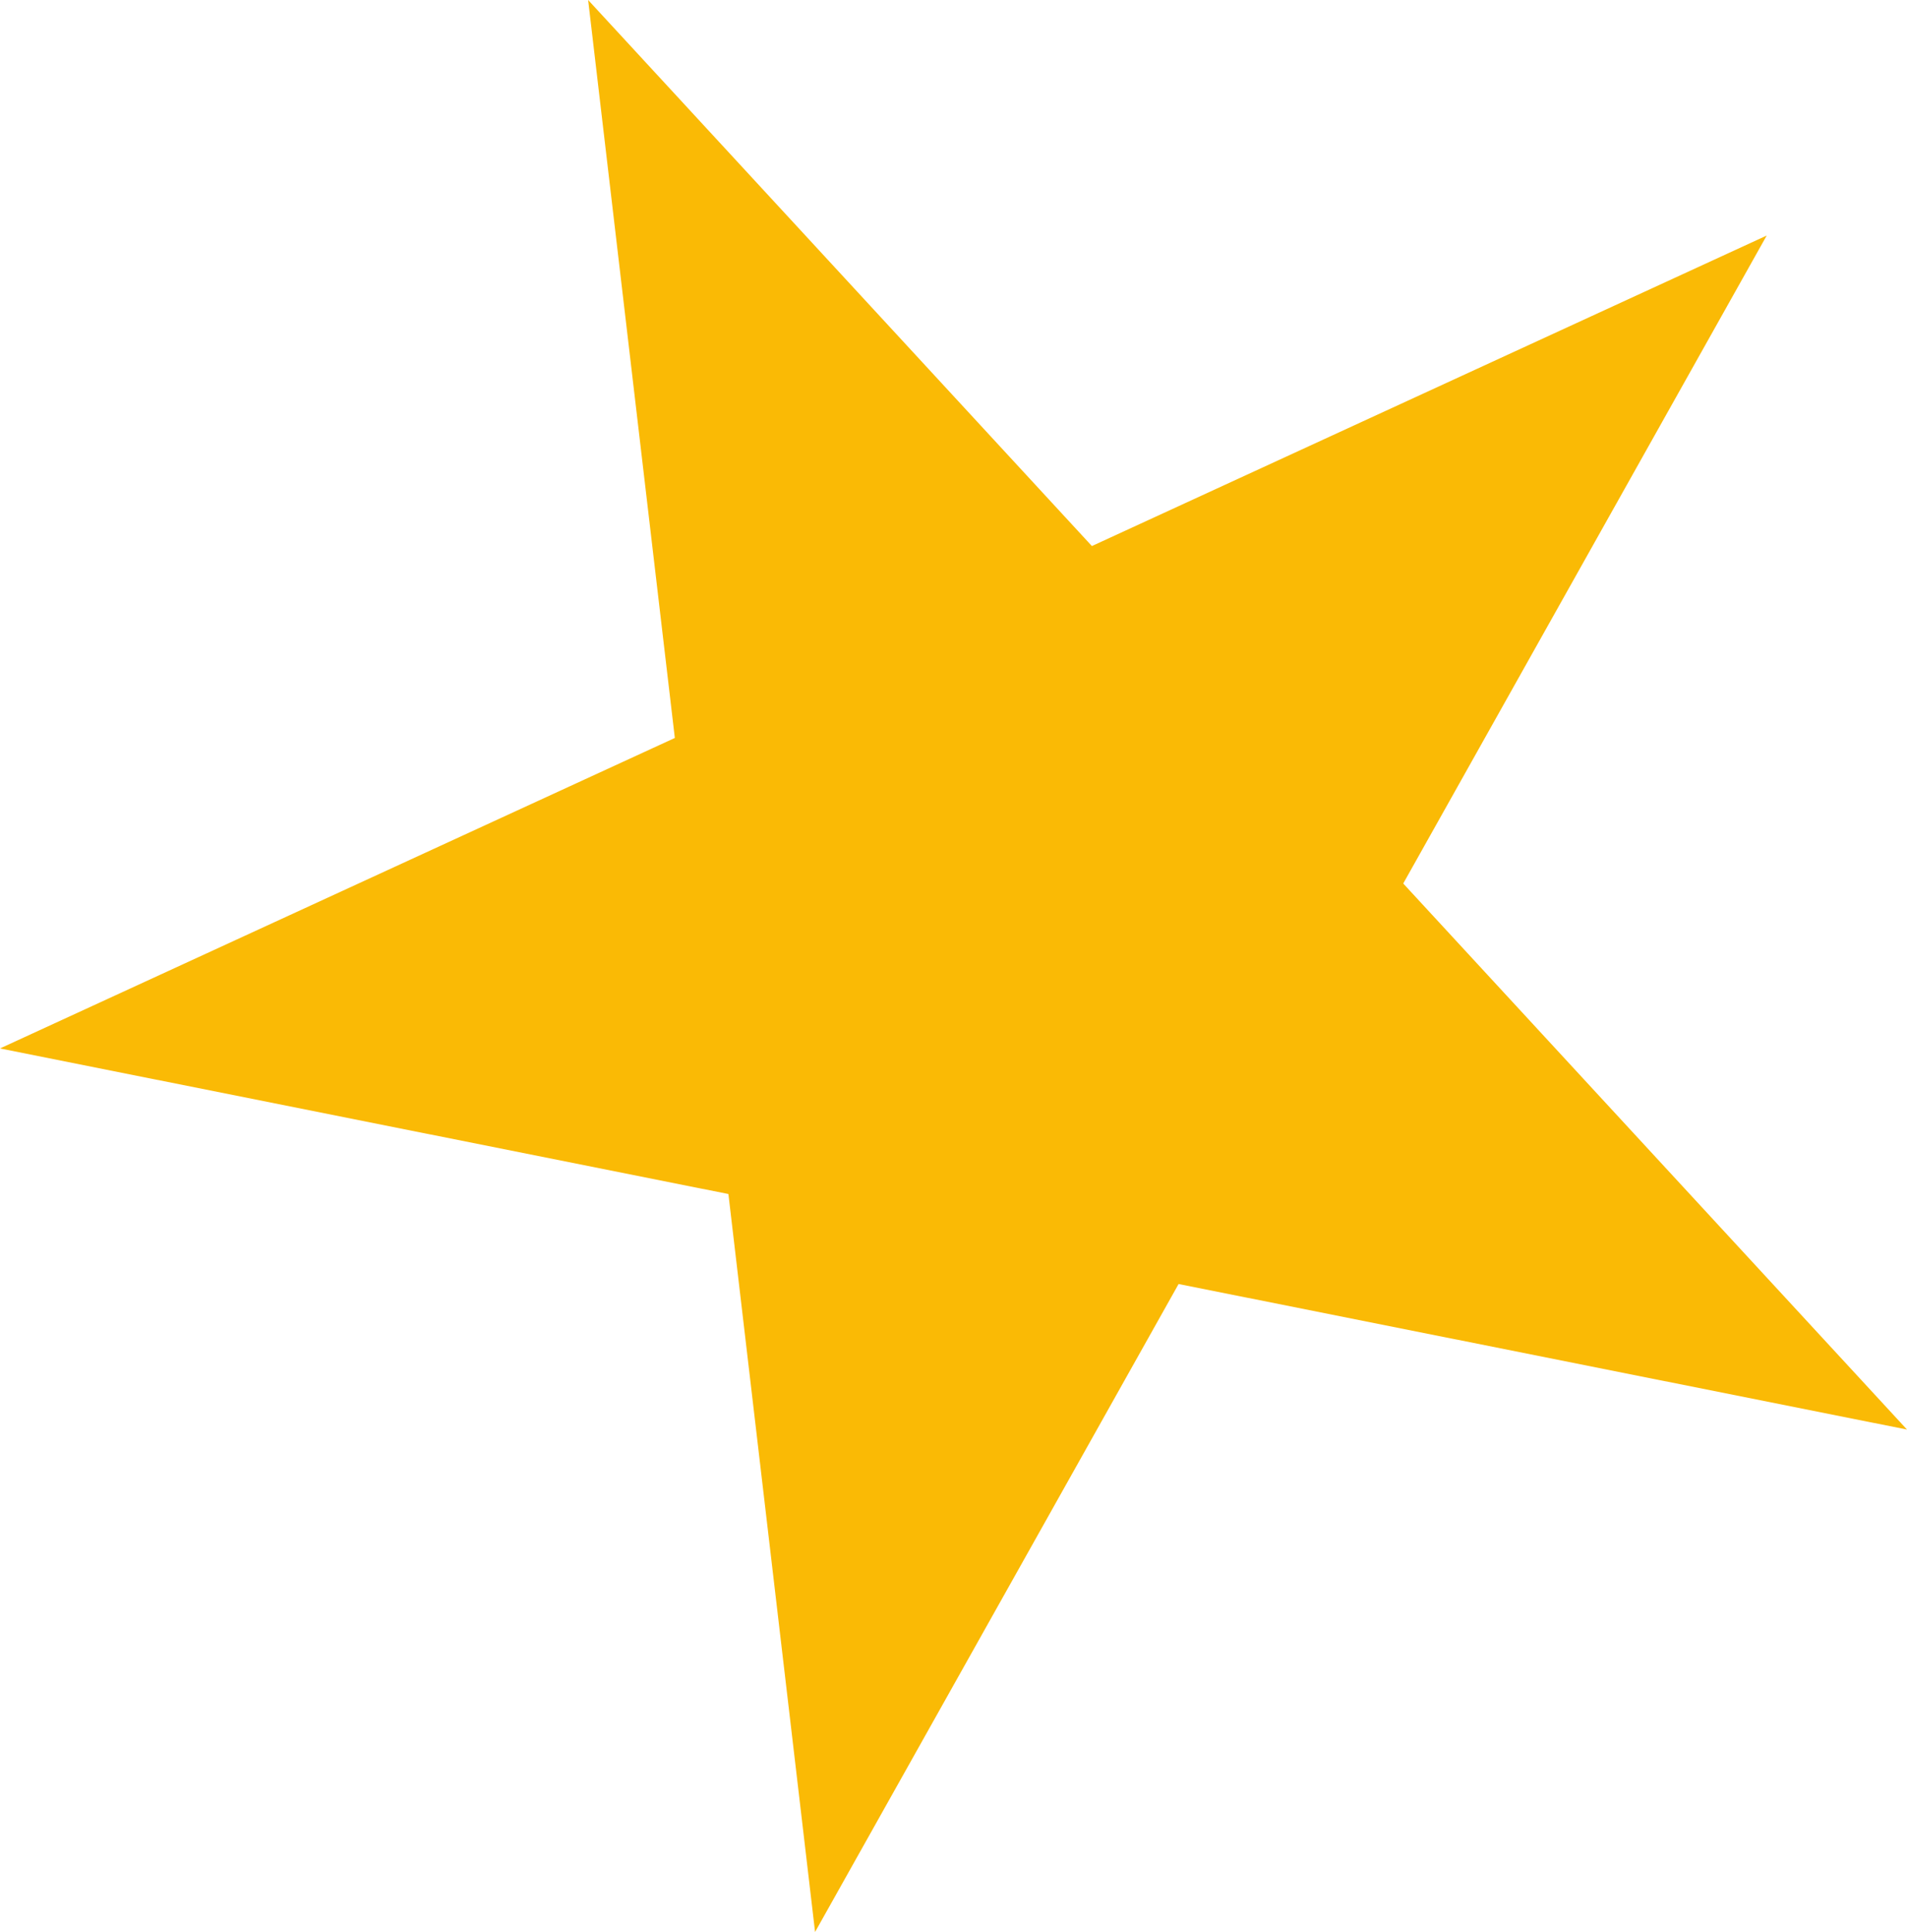 <!-- Generator: Adobe Illustrator 24.2.1, SVG Export Plug-In  -->
<svg version="1.1" xmlns="http://www.w3.org/2000/svg" xmlns:xlink="http://www.w3.org/1999/xlink" x="0px" y="0px"
	 width="47.444px" height="48.051px" viewBox="0 0 47.444 48.051"
	 style="overflow:visible;enable-background:new 0 0 47.444 48.051;" xml:space="preserve">
<style type="text/css">
	.st0{fill:#FABA05;}
</style>
<defs>
</defs>
<polygon class="st0" points="14.632,0 27.165,13.581 43.954,5.858 34.911,21.974 47.444,35.555 29.322,31.935 20.278,48.051 
	18.122,29.697 0,26.076 16.789,18.354 "/>
</svg>